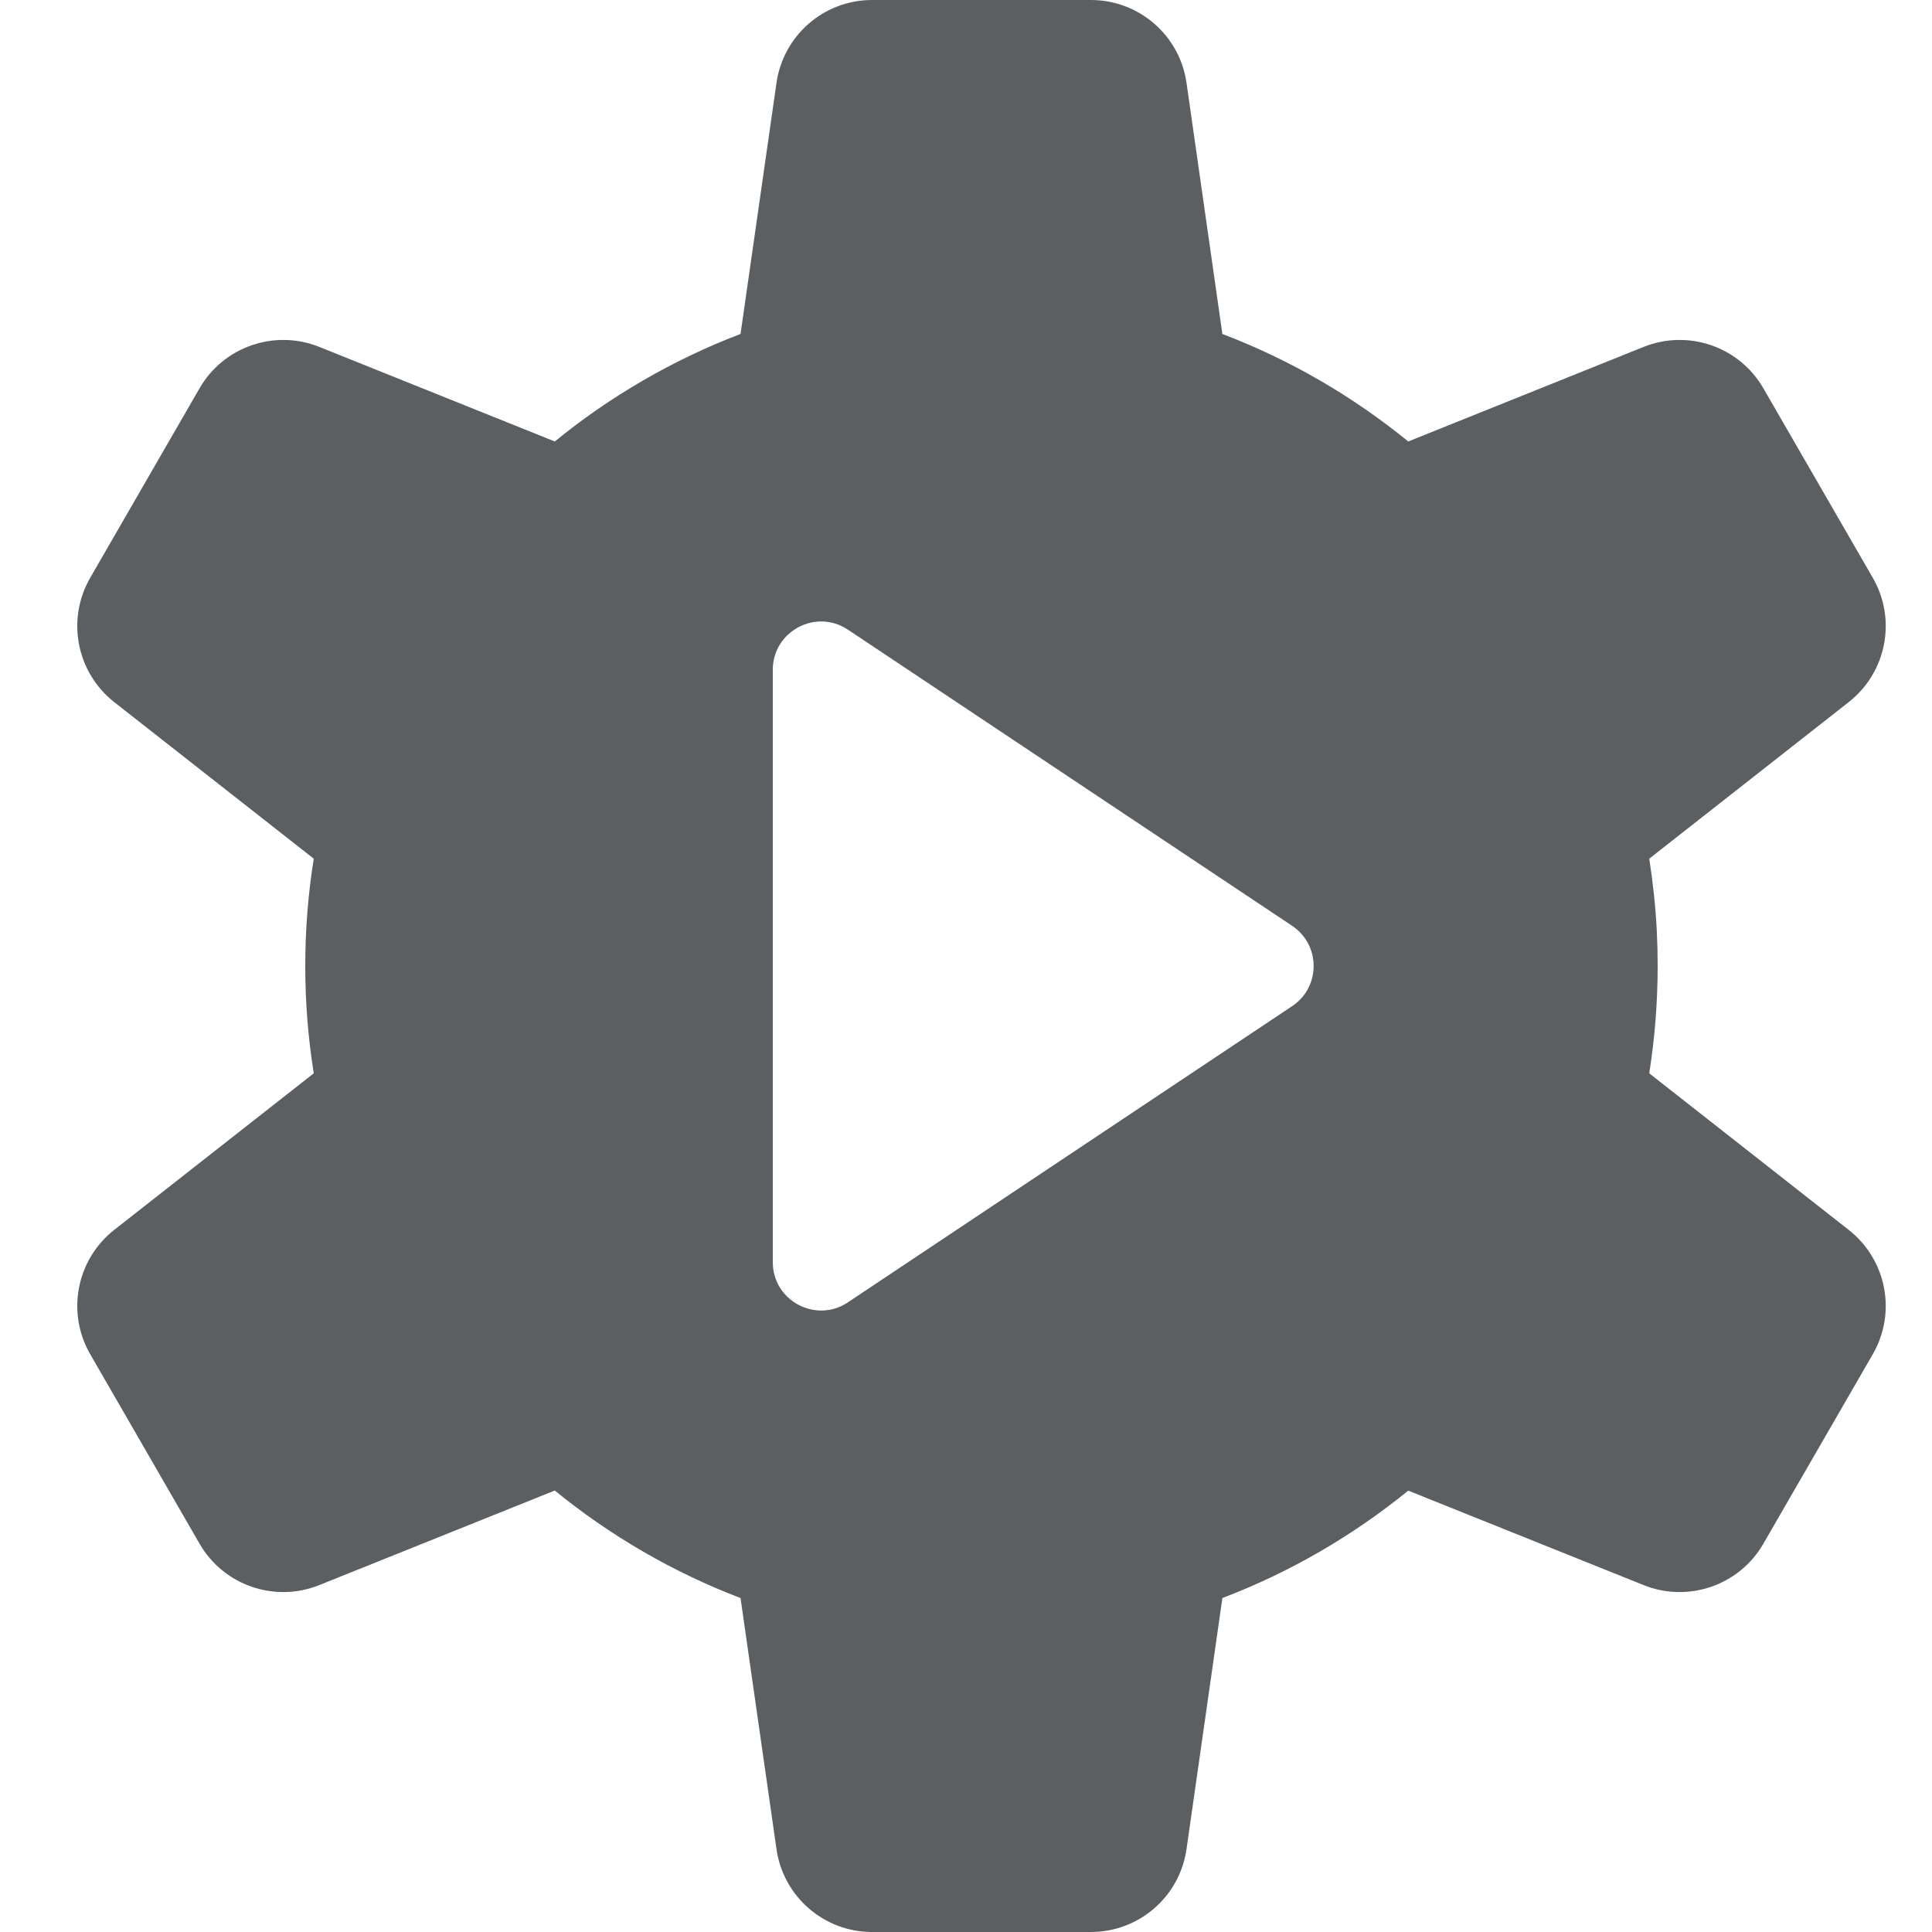 <?xml version="1.0" encoding="utf-8"?><!-- Скачано с сайта svg4.ru / Downloaded from svg4.ru -->
<svg width="800px" height="800px" viewBox="0 0 20 20" xmlns="http://www.w3.org/2000/svg">
<path fill-rule="evenodd" d="M8.038 0.859C8.108 0.366 8.53 0 9.027 0H11.293C11.791 0 12.213 0.366 12.283 0.859L12.654 3.457C13.357 3.725 14.005 4.103 14.578 4.57L17.015 3.591C17.477 3.406 18.005 3.588 18.254 4.019L19.387 5.981C19.636 6.412 19.53 6.96 19.138 7.268L17.073 8.889C17.111 9.133 17.138 9.381 17.151 9.632C17.157 9.754 17.16 9.877 17.16 10C17.16 10.378 17.13 10.749 17.073 11.111L19.138 12.732C19.53 13.04 19.636 13.588 19.387 14.019L18.254 15.981C18.005 16.412 17.477 16.594 17.015 16.409L14.578 15.431C14.005 15.897 13.357 16.275 12.654 16.543L12.283 19.141C12.213 19.634 11.791 20 11.293 20H9.027C8.53 20 8.108 19.634 8.038 19.141L7.666 16.543C6.964 16.275 6.316 15.897 5.743 15.43L3.305 16.409C2.843 16.594 2.315 16.412 2.066 15.981L0.934 14.019C0.685 13.588 0.791 13.04 1.182 12.732L3.248 11.111C3.19 10.749 3.16 10.378 3.16 10C3.16 9.622 3.19 9.251 3.248 8.889L1.182 7.268C0.791 6.96 0.685 6.412 0.934 5.981L2.066 4.019C2.315 3.588 2.843 3.406 3.305 3.591L5.743 4.57C6.316 4.103 6.964 3.725 7.666 3.457L8.038 0.859ZM8.777 6.518L13.376 9.584C13.673 9.782 13.673 10.218 13.376 10.416L8.777 13.482C8.445 13.703 8 13.465 8 13.066V10V6.934C8 6.535 8.445 6.297 8.777 6.518Z" fill="#5C5F62"/>
</svg>